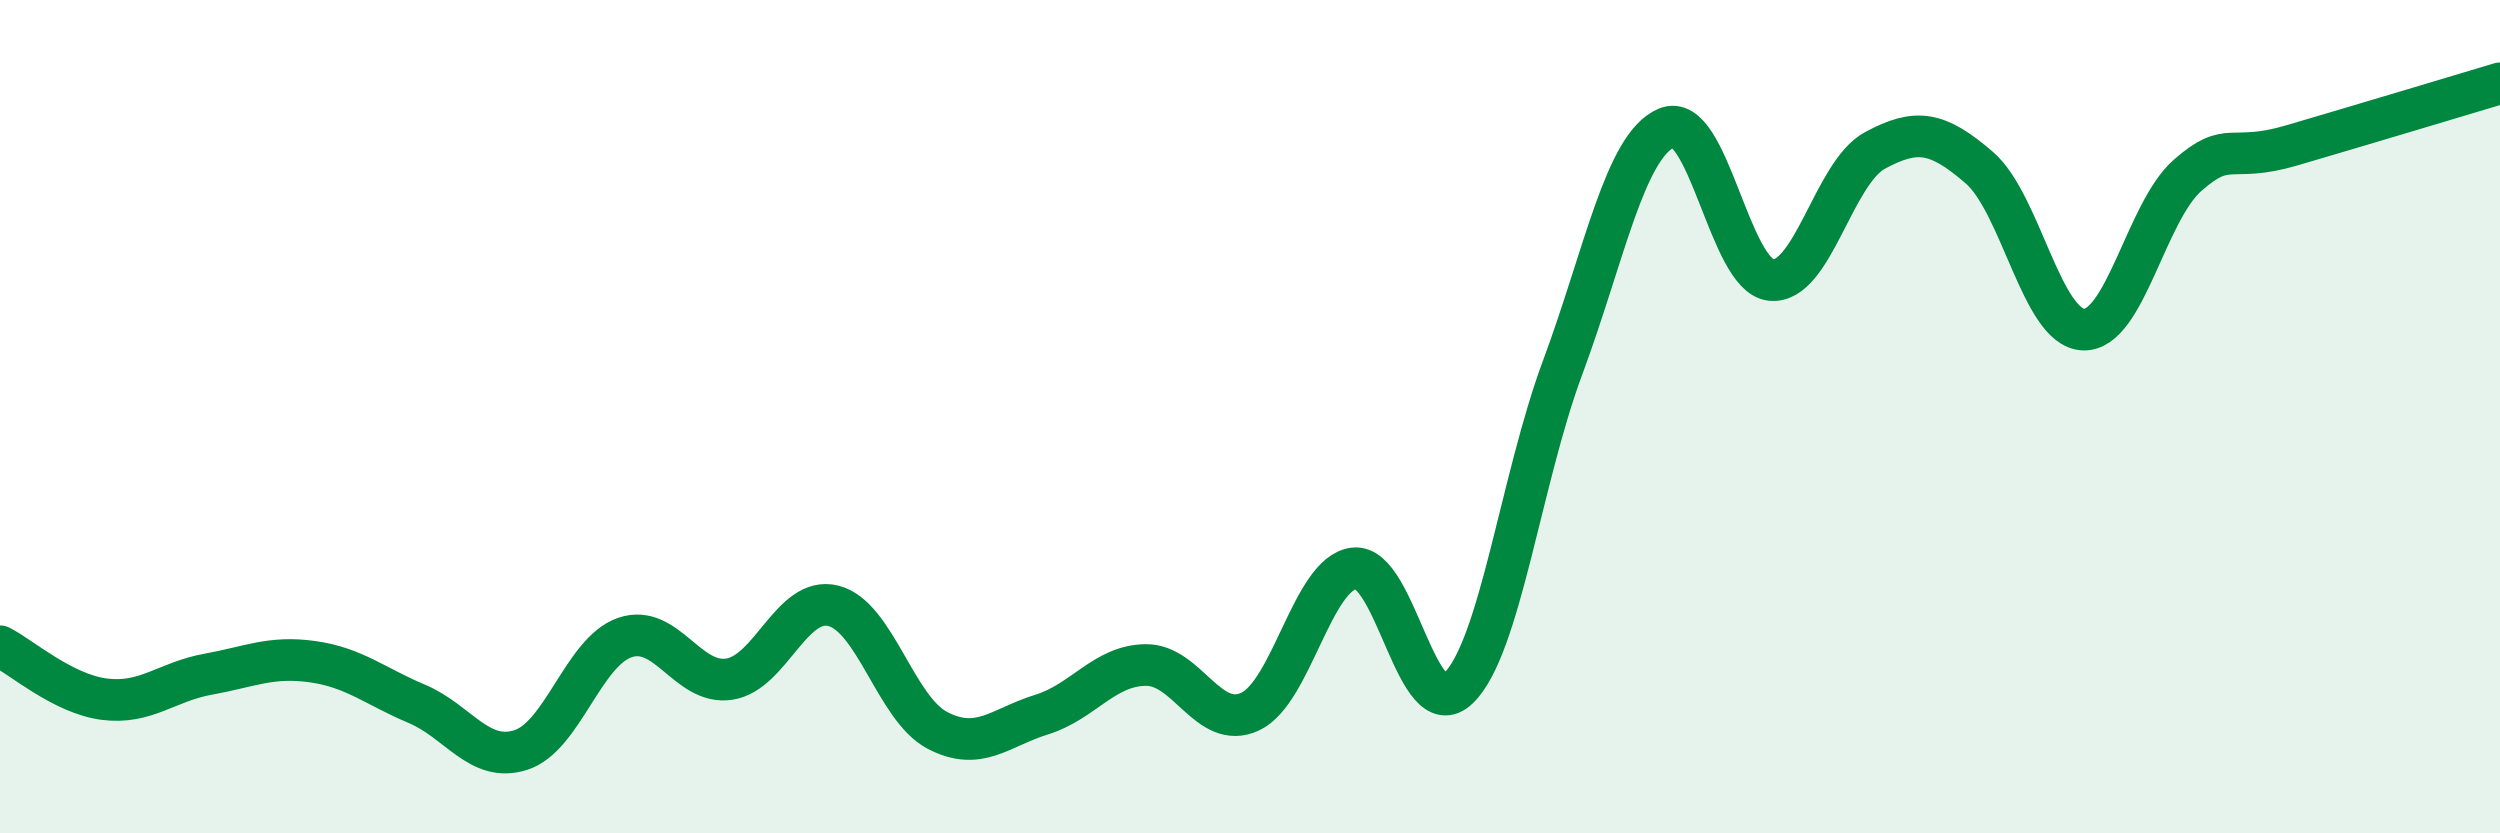 
    <svg width="60" height="20" viewBox="0 0 60 20" xmlns="http://www.w3.org/2000/svg">
      <path
        d="M 0,15.51 C 0.5,15.76 1.5,16.65 2.5,16.78 C 3.5,16.91 4,16.36 5,16.18 C 6,16 6.5,15.74 7.5,15.88 C 8.5,16.02 9,16.47 10,16.89 C 11,17.31 11.5,18.32 12.5,18 C 13.5,17.68 14,15.64 15,15.3 C 16,14.96 16.5,16.45 17.5,16.3 C 18.5,16.15 19,14.29 20,14.54 C 21,14.79 21.5,17.01 22.5,17.53 C 23.5,18.05 24,17.46 25,17.15 C 26,16.84 26.5,15.97 27.5,15.96 C 28.5,15.95 29,17.54 30,17.08 C 31,16.62 31.5,13.75 32.5,13.64 C 33.5,13.53 34,17.48 35,16.52 C 36,15.56 36.5,11.52 37.5,8.83 C 38.5,6.14 39,3.49 40,3.07 C 41,2.65 41.5,6.61 42.5,6.72 C 43.5,6.83 44,4.15 45,3.61 C 46,3.07 46.5,3.16 47.5,4.02 C 48.5,4.88 49,7.87 50,7.91 C 51,7.95 51.5,5.09 52.5,4.21 C 53.5,3.33 53.5,3.93 55,3.49 C 56.5,3.05 59,2.3 60,2L60 20L0 20Z"
        fill="#008740"
        opacity="0.1"
        stroke-linecap="round"
        stroke-linejoin="round"
      />
      <path
        d="M 0,15.51 C 0.5,15.76 1.5,16.65 2.5,16.78 C 3.5,16.91 4,16.36 5,16.18 C 6,16 6.5,15.74 7.5,15.88 C 8.5,16.02 9,16.47 10,16.89 C 11,17.31 11.5,18.32 12.5,18 C 13.5,17.68 14,15.64 15,15.3 C 16,14.96 16.5,16.45 17.5,16.3 C 18.5,16.15 19,14.29 20,14.54 C 21,14.79 21.5,17.01 22.5,17.53 C 23.5,18.05 24,17.46 25,17.15 C 26,16.84 26.5,15.97 27.5,15.96 C 28.5,15.95 29,17.54 30,17.08 C 31,16.62 31.5,13.75 32.5,13.64 C 33.5,13.53 34,17.48 35,16.52 C 36,15.56 36.5,11.52 37.5,8.83 C 38.5,6.14 39,3.49 40,3.07 C 41,2.65 41.5,6.61 42.5,6.72 C 43.5,6.83 44,4.15 45,3.61 C 46,3.07 46.5,3.16 47.5,4.02 C 48.5,4.88 49,7.87 50,7.91 C 51,7.95 51.5,5.09 52.5,4.21 C 53.5,3.33 53.5,3.93 55,3.49 C 56.5,3.05 59,2.3 60,2"
        stroke="#008740"
        stroke-width="1"
        fill="none"
        stroke-linecap="round"
        stroke-linejoin="round"
      />
    </svg>
  